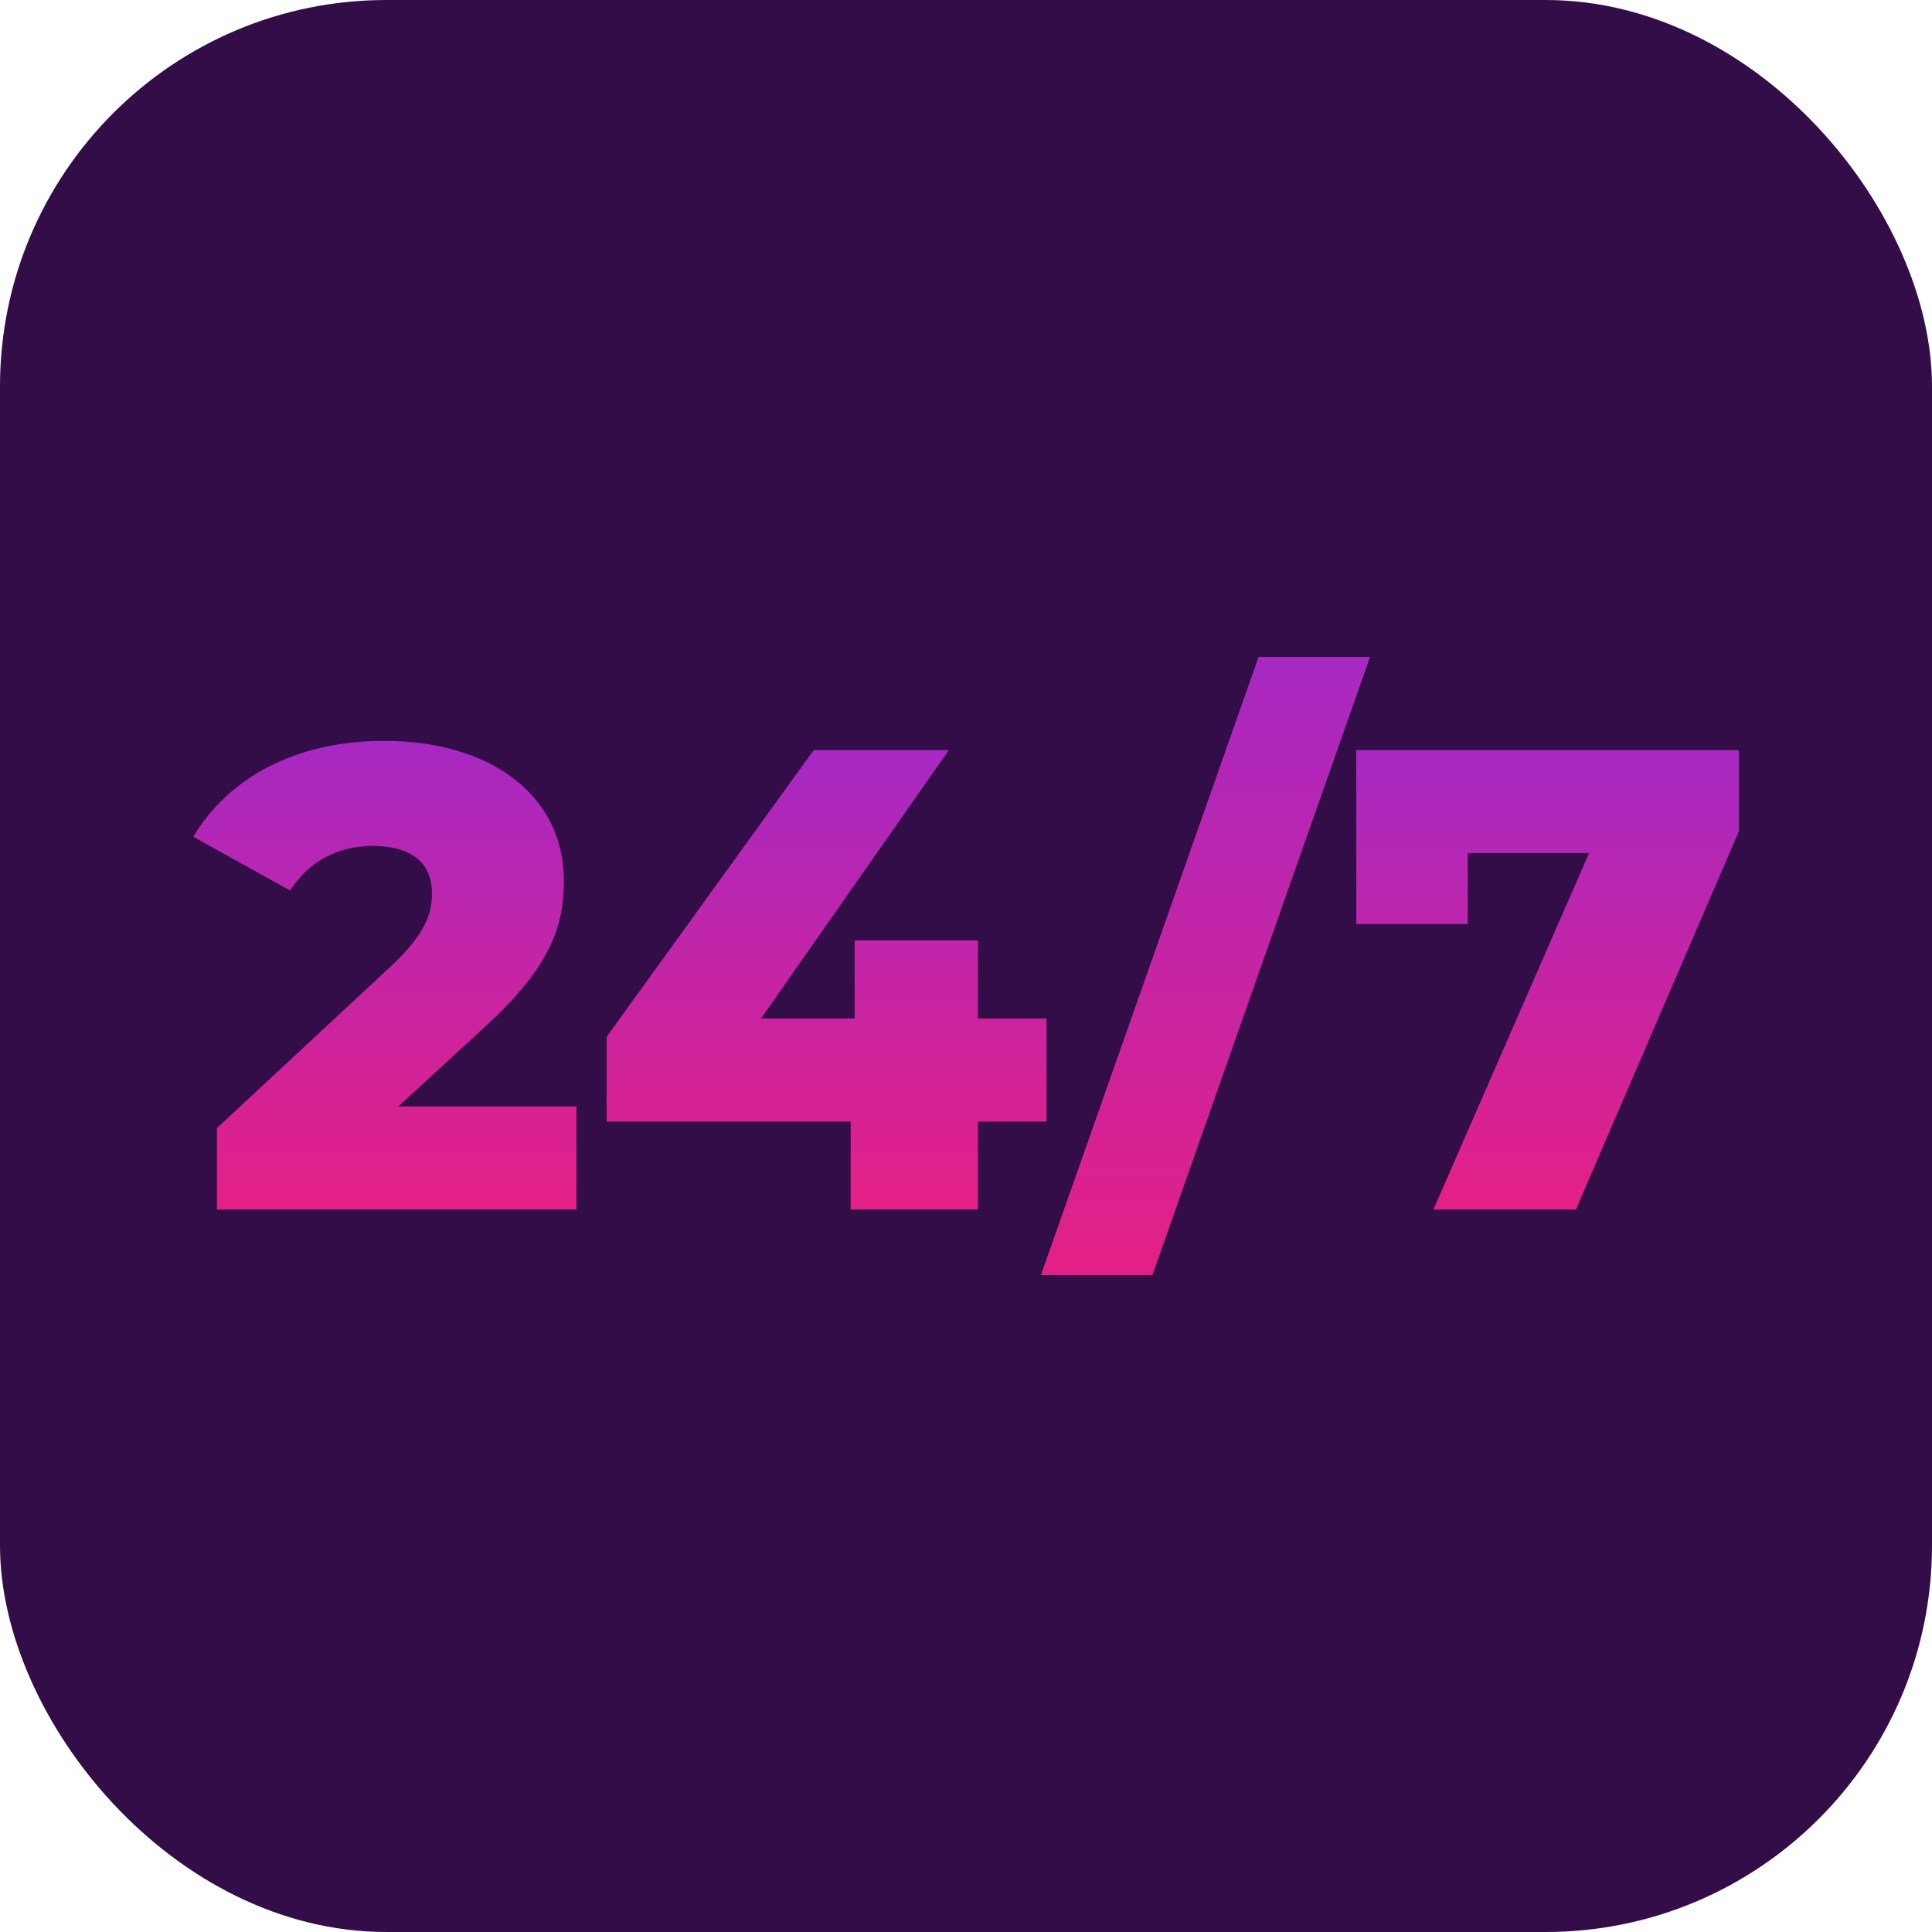 <?xml version="1.0" encoding="UTF-8"?> <svg xmlns="http://www.w3.org/2000/svg" width="50" height="50" viewBox="0 0 50 50" fill="none"><rect width="50" height="50" rx="10" fill="#320D47"></rect><path d="M35.1 19.412H45V21.518L40.784 31.302H37.097L41.125 22.078H37.984V23.913H35.1V19.412Z" fill="url(#paint0_linear_905_257)"></path><path d="M26.939 33L32.572 17H35.457L29.824 33H26.939Z" fill="url(#paint1_linear_905_257)"></path><path d="M27.084 26.359V29.026H25.309V31.302H22.015V29.026H15.699V26.834L21.059 19.412H24.558L19.694 26.359H22.117V24.338H25.309V26.359H27.084Z" fill="url(#paint2_linear_905_257)"></path><path d="M10.309 28.635H14.917V31.302H5.614V29.195L10.087 25.034C11.043 24.151 11.179 23.607 11.179 23.115C11.179 22.35 10.667 21.892 9.643 21.892C8.772 21.892 7.987 22.282 7.509 23.047L5 21.654C5.905 20.159 7.595 19.174 9.95 19.174C12.698 19.174 14.593 20.584 14.593 22.792C14.593 23.947 14.269 25 12.562 26.563L10.309 28.635Z" fill="url(#paint3_linear_905_257)"></path><defs><linearGradient id="paint0_linear_905_257" x1="40.05" y1="19.412" x2="40.05" y2="31.302" gradientUnits="userSpaceOnUse"><stop stop-color="#A729C2"></stop><stop offset="1" stop-color="#E42086"></stop></linearGradient><linearGradient id="paint1_linear_905_257" x1="31.198" y1="17" x2="31.198" y2="33" gradientUnits="userSpaceOnUse"><stop stop-color="#A729C2"></stop><stop offset="1" stop-color="#E42086"></stop></linearGradient><linearGradient id="paint2_linear_905_257" x1="21.392" y1="19.412" x2="21.392" y2="31.302" gradientUnits="userSpaceOnUse"><stop stop-color="#A729C2"></stop><stop offset="1" stop-color="#E42086"></stop></linearGradient><linearGradient id="paint3_linear_905_257" x1="9.959" y1="19.174" x2="9.959" y2="31.302" gradientUnits="userSpaceOnUse"><stop stop-color="#A729C2"></stop><stop offset="1" stop-color="#E42086"></stop></linearGradient></defs></svg> 